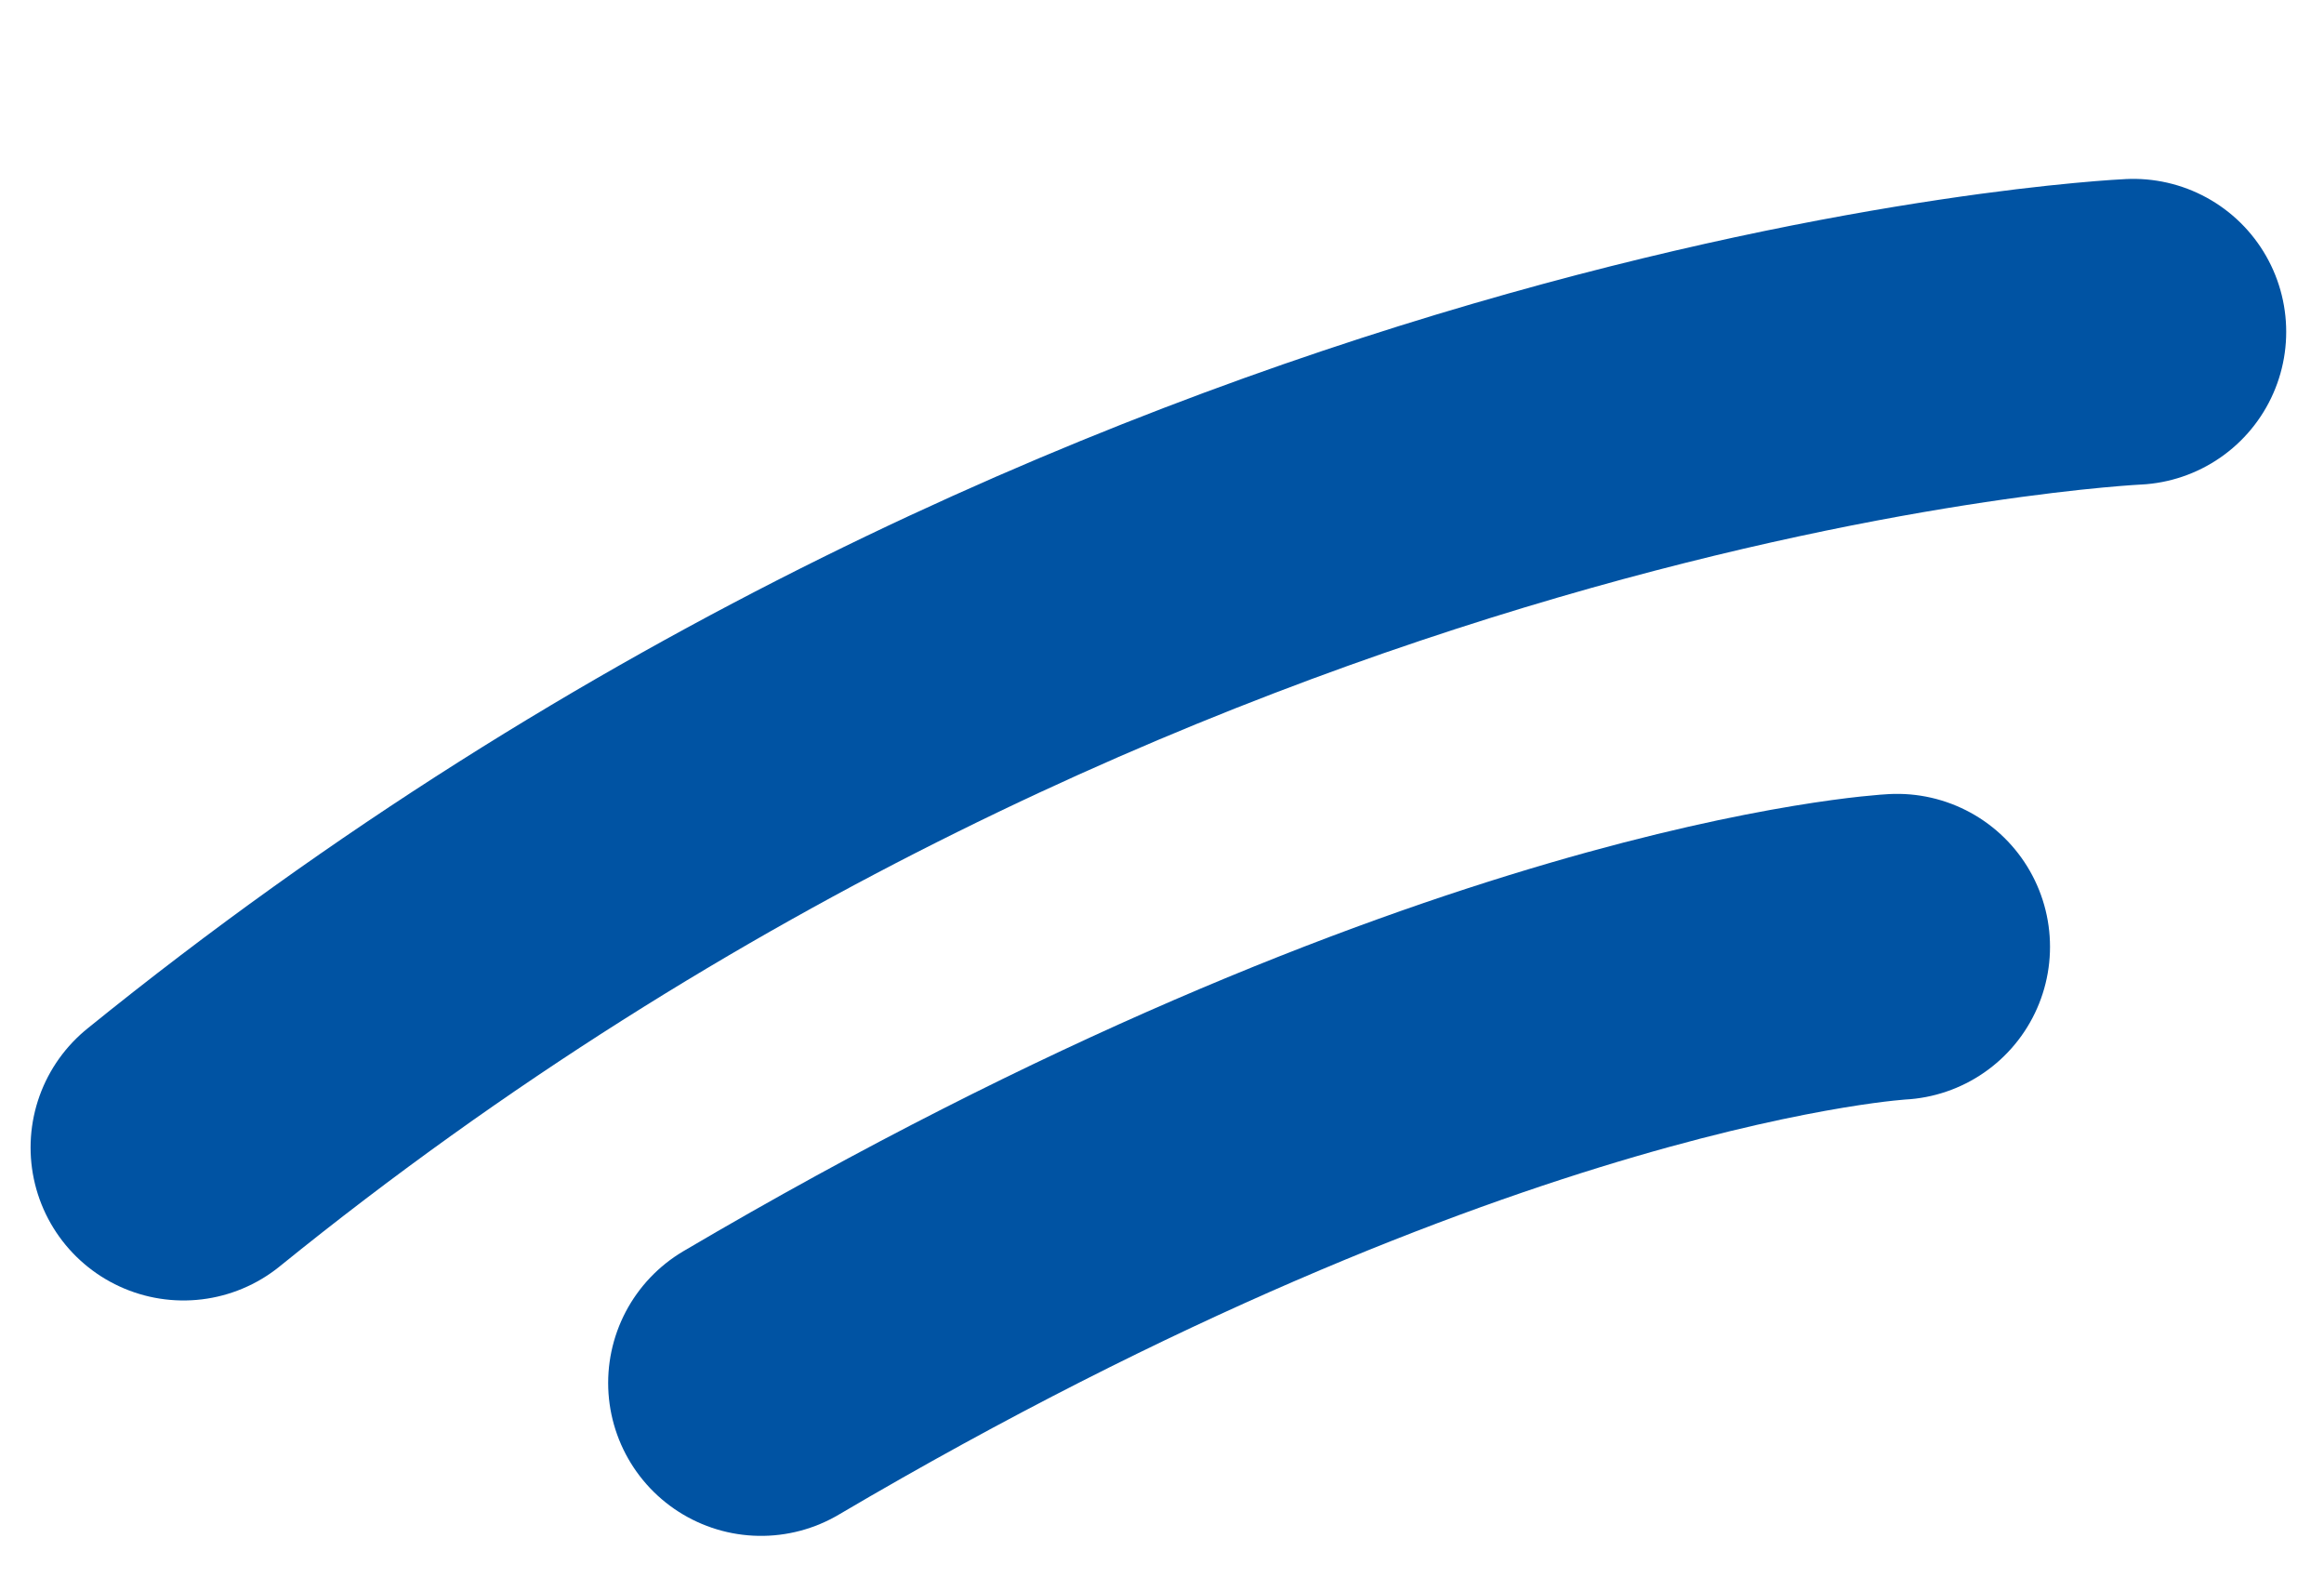 <?xml version="1.0" encoding="UTF-8"?> <svg xmlns="http://www.w3.org/2000/svg" width="38" height="26" viewBox="0 0 38 26" fill="none"> <path d="M34.882 5.424C34.882 5.424 18.551 6.162 3 18.758" stroke="#0053A3" stroke-width="5" stroke-miterlimit="10" stroke-linecap="round"></path> <path d="M31.02 15.477C31.02 15.477 23.923 15.847 12.444 22.606" stroke="#0053A3" stroke-width="5" stroke-miterlimit="10" stroke-linecap="round"></path> </svg> 